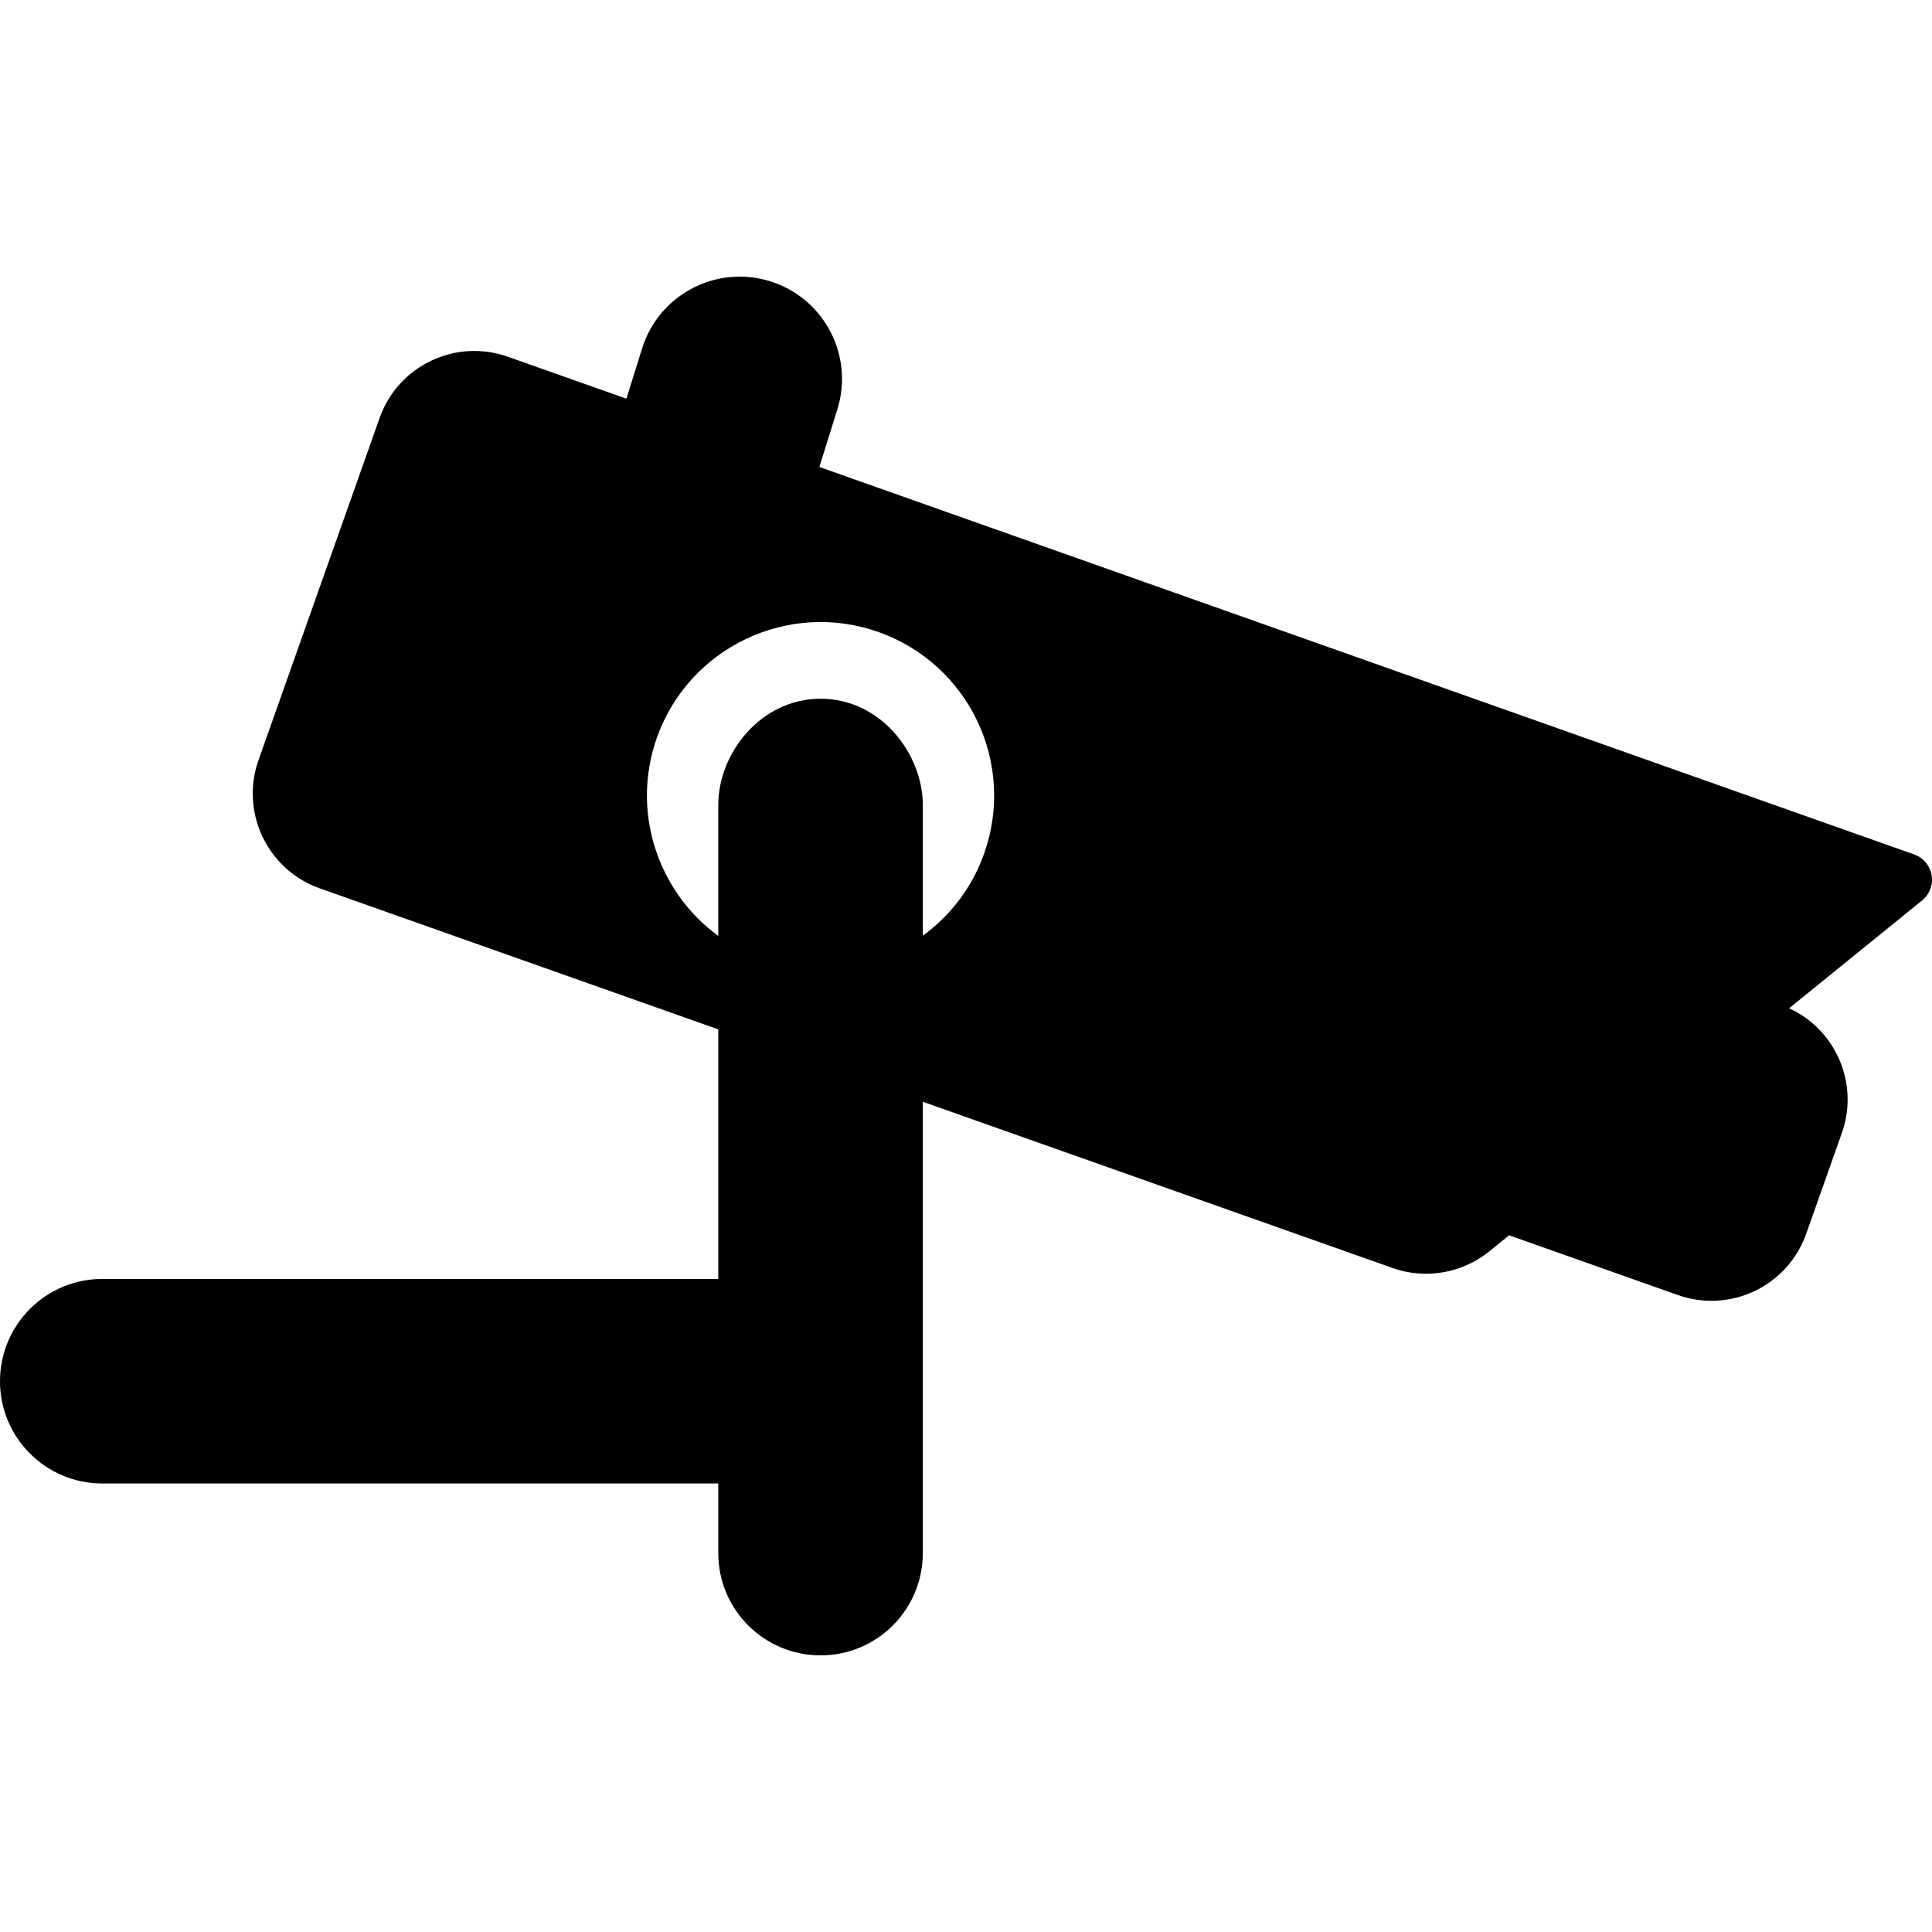 <?xml version='1.0' encoding='iso-8859-1'?>
<!DOCTYPE svg PUBLIC '-//W3C//DTD SVG 1.1//EN' 'http://www.w3.org/Graphics/SVG/1.1/DTD/svg11.dtd'>
<!-- Uploaded to: SVG Repo, www.svgrepo.com, Generator: SVG Repo Mixer Tools -->
<svg fill="#000000" height="800px" width="800px" version="1.1" xmlns="http://www.w3.org/2000/svg" viewBox="0 0 302.265 302.265" xmlns:xlink="http://www.w3.org/1999/xlink" enable-background="new 0 0 302.265 302.265">
  <path d="m302.204,136.916c-0.257-1.493-1.301-2.73-2.729-3.236l-171.284-60.621 2.813-9.006c2.635-8.435-2.067-17.408-10.502-20.043-8.432-2.635-17.408,2.066-20.043,10.502l-2.456,7.863-18.544-6.563c-8.186-2.897-17.171,1.39-20.068,9.576l-18.944,53.526c-2.895,8.181 1.391,17.171 9.577,20.068l62.35,22.065v39.046h-96.374c-8.837,0-16,7.163-16,16s7.163,16 16,16h96.374v10.894c0,8.837 7.163,16 16,16s16-7.163 16-16v-70.615l73.487,26.007c5.159,1.826 10.896,0.837 15.147-2.609l3.091-2.506 26.412,9.349c3.931,1.392 8.254,1.164 12.018-0.632 3.764-1.796 6.66-5.014 8.051-8.946l5.58-15.77c2.735-7.729-0.94-16.164-8.25-19.52l20.805-16.867c1.176-0.954 1.746-2.469 1.489-3.962zm-148.234-3.371c-1.894,5.354-5.317,9.731-9.596,12.847v-20.448c0-7.97-6.536-16.625-15.989-16.625-9.353,0-16.011,8.518-16.011,16.625v20.482c-9.444-6.896-13.699-19.43-9.608-31.003 5.002-14.118 20.544-21.542 34.656-16.549 14.157,5.013 21.565,20.515 16.548,34.671z"/>
</svg>